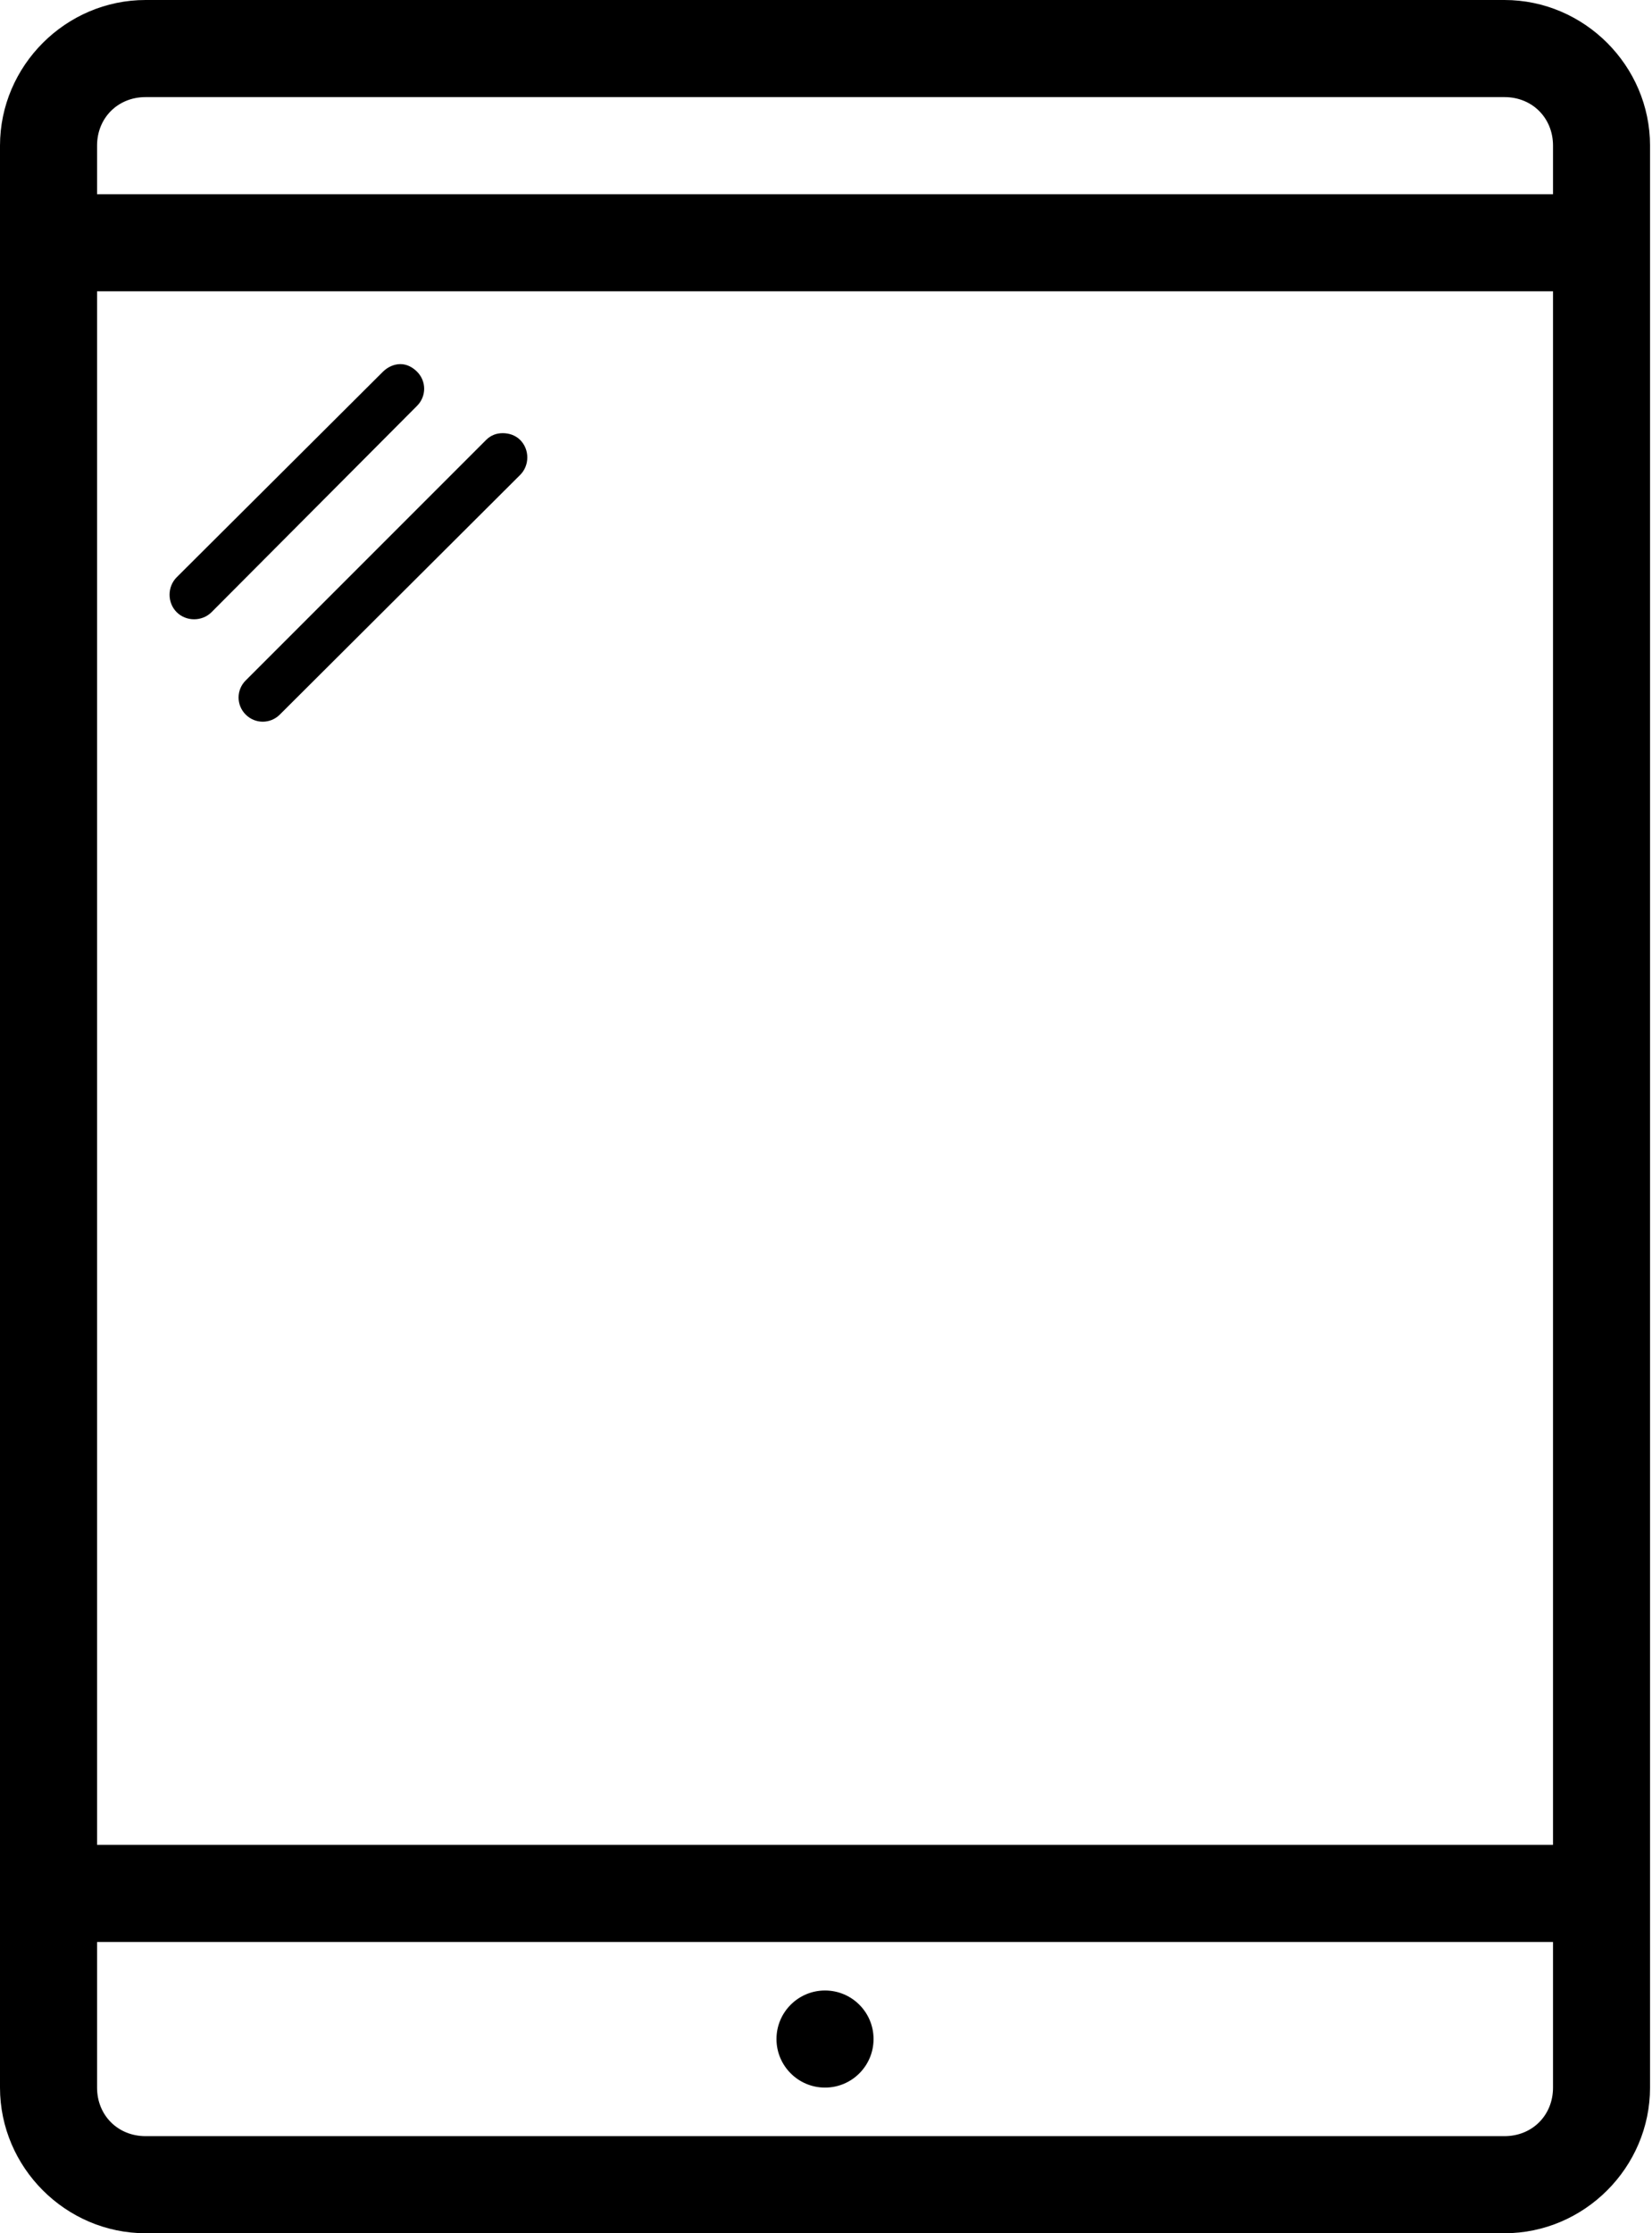 <svg xmlns="http://www.w3.org/2000/svg" width="37" height="50" viewBox="0 0 37 50" fill="none"><g clip-path="url(#clip0_25_163)"><path d="M33.696 0C35.483 0 36.956 1.473 36.956 3.261V46.739C36.956 48.527 35.483 50 33.696 50H3.261C1.473 50 0 48.527 0 46.739V3.261C0 1.473 1.473 0 3.261 0H33.696ZM33.696 2.174H3.261C2.64 2.174 2.174 2.64 2.174 3.261V4.348H34.783V3.261C34.783 2.64 34.317 2.174 33.696 2.174ZM34.783 6.522H2.174V41.304H34.783V6.522ZM8.967 8.152C9.106 8.152 9.235 8.216 9.341 8.322C9.553 8.534 9.553 8.874 9.341 9.086L4.738 13.706C4.526 13.918 4.169 13.918 3.957 13.706C3.745 13.494 3.745 13.137 3.957 12.925L8.577 8.322C8.683 8.216 8.828 8.152 8.967 8.152ZM11.26 9.698C11.399 9.698 11.545 9.744 11.651 9.851C11.863 10.063 11.863 10.42 11.651 10.632L6.267 15.999C6.055 16.211 5.715 16.211 5.503 15.999C5.29 15.786 5.29 15.447 5.503 15.234L10.886 9.851C10.993 9.744 11.121 9.698 11.26 9.698ZM34.783 43.478H2.174V46.739C2.174 47.36 2.64 47.826 3.261 47.826H33.696C34.317 47.826 34.783 47.36 34.783 46.739V43.478ZM18.478 44.565C19.079 44.565 19.565 45.052 19.565 45.652C19.565 46.252 19.079 46.739 18.478 46.739C17.878 46.739 17.391 46.252 17.391 45.652C17.391 45.052 17.878 44.565 18.478 44.565Z" fill="black"></path></g><defs><clipPath id="clip0_25_163"><rect width="36.956" height="50" fill="white"></rect></clipPath></defs></svg>